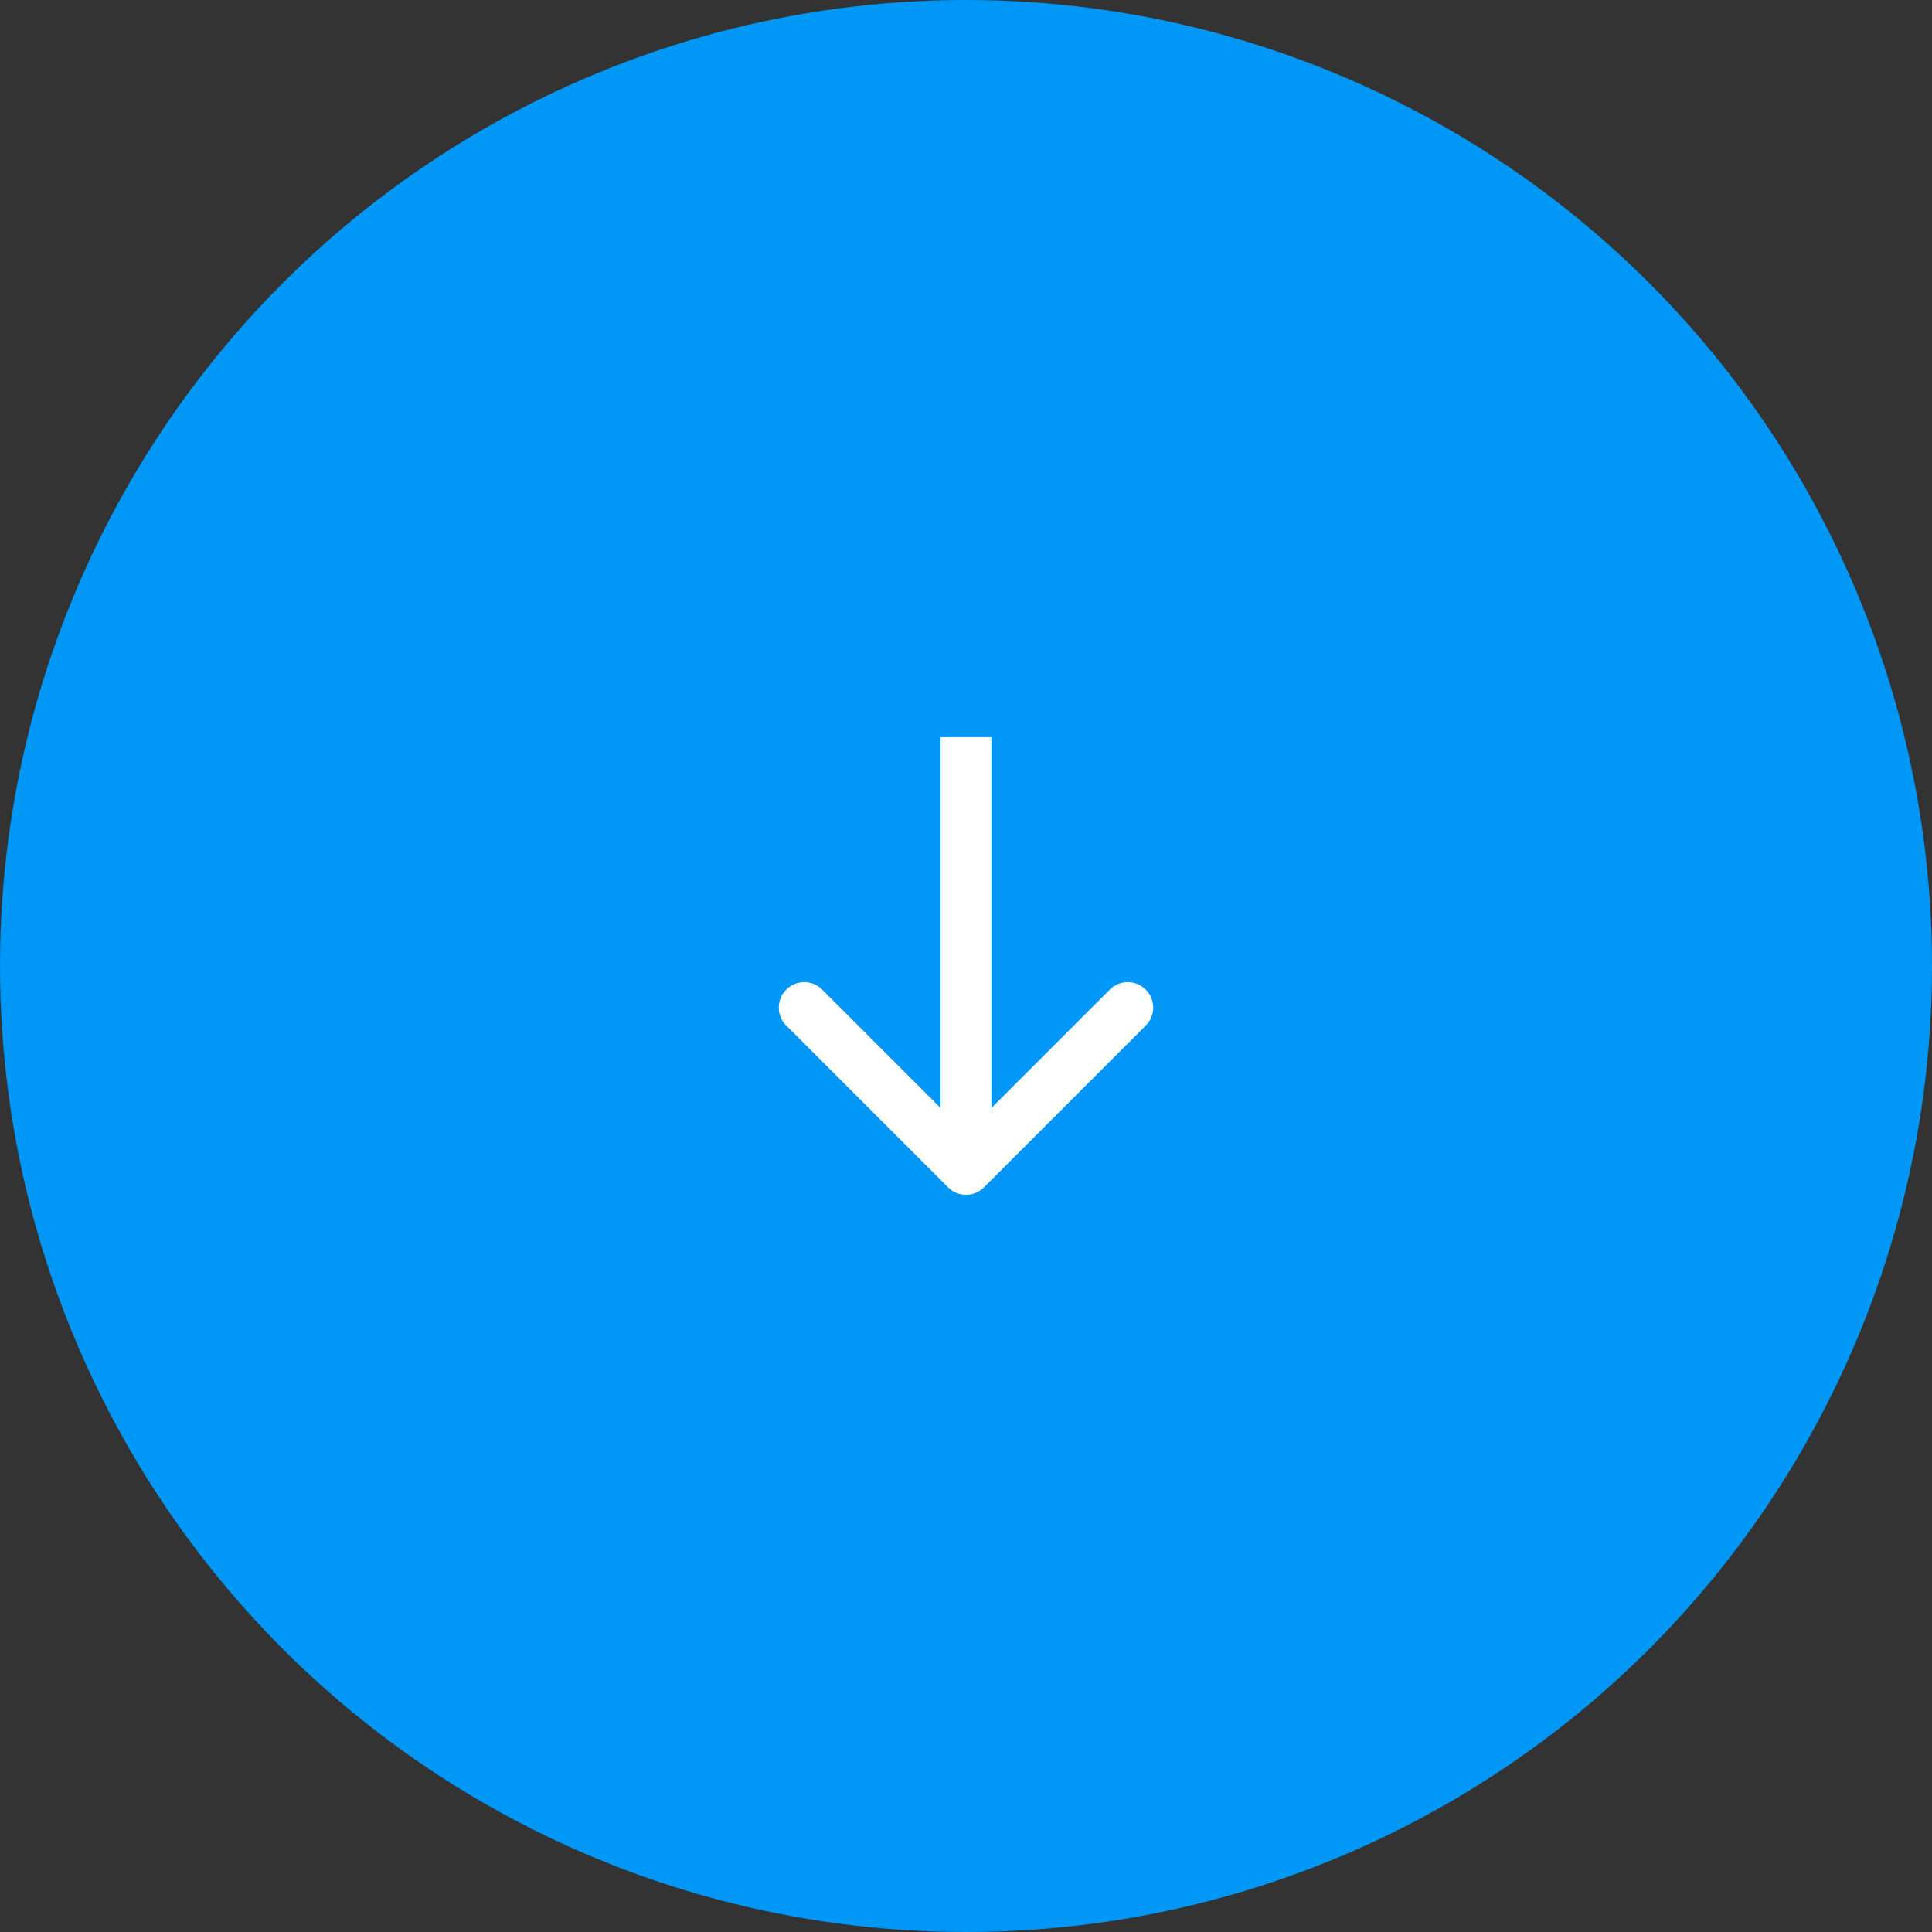 <?xml version="1.0" encoding="UTF-8"?> <svg xmlns="http://www.w3.org/2000/svg" width="76" height="76" viewBox="0 0 76 76" fill="none"><rect x="0" y="0" width="76" height="76" fill="#333333" stroke="none"/> <circle cx="38" cy="38" r="38" fill="#0097F6"></circle> <path d="M37.293 46.707C37.683 47.098 38.317 47.098 38.707 46.707L45.071 40.343C45.462 39.953 45.462 39.319 45.071 38.929C44.681 38.538 44.047 38.538 43.657 38.929L38 44.586L32.343 38.929C31.953 38.538 31.32 38.538 30.929 38.929C30.538 39.319 30.538 39.953 30.929 40.343L37.293 46.707ZM37 29V46H39V29H37Z" fill="white"></path> </svg> 